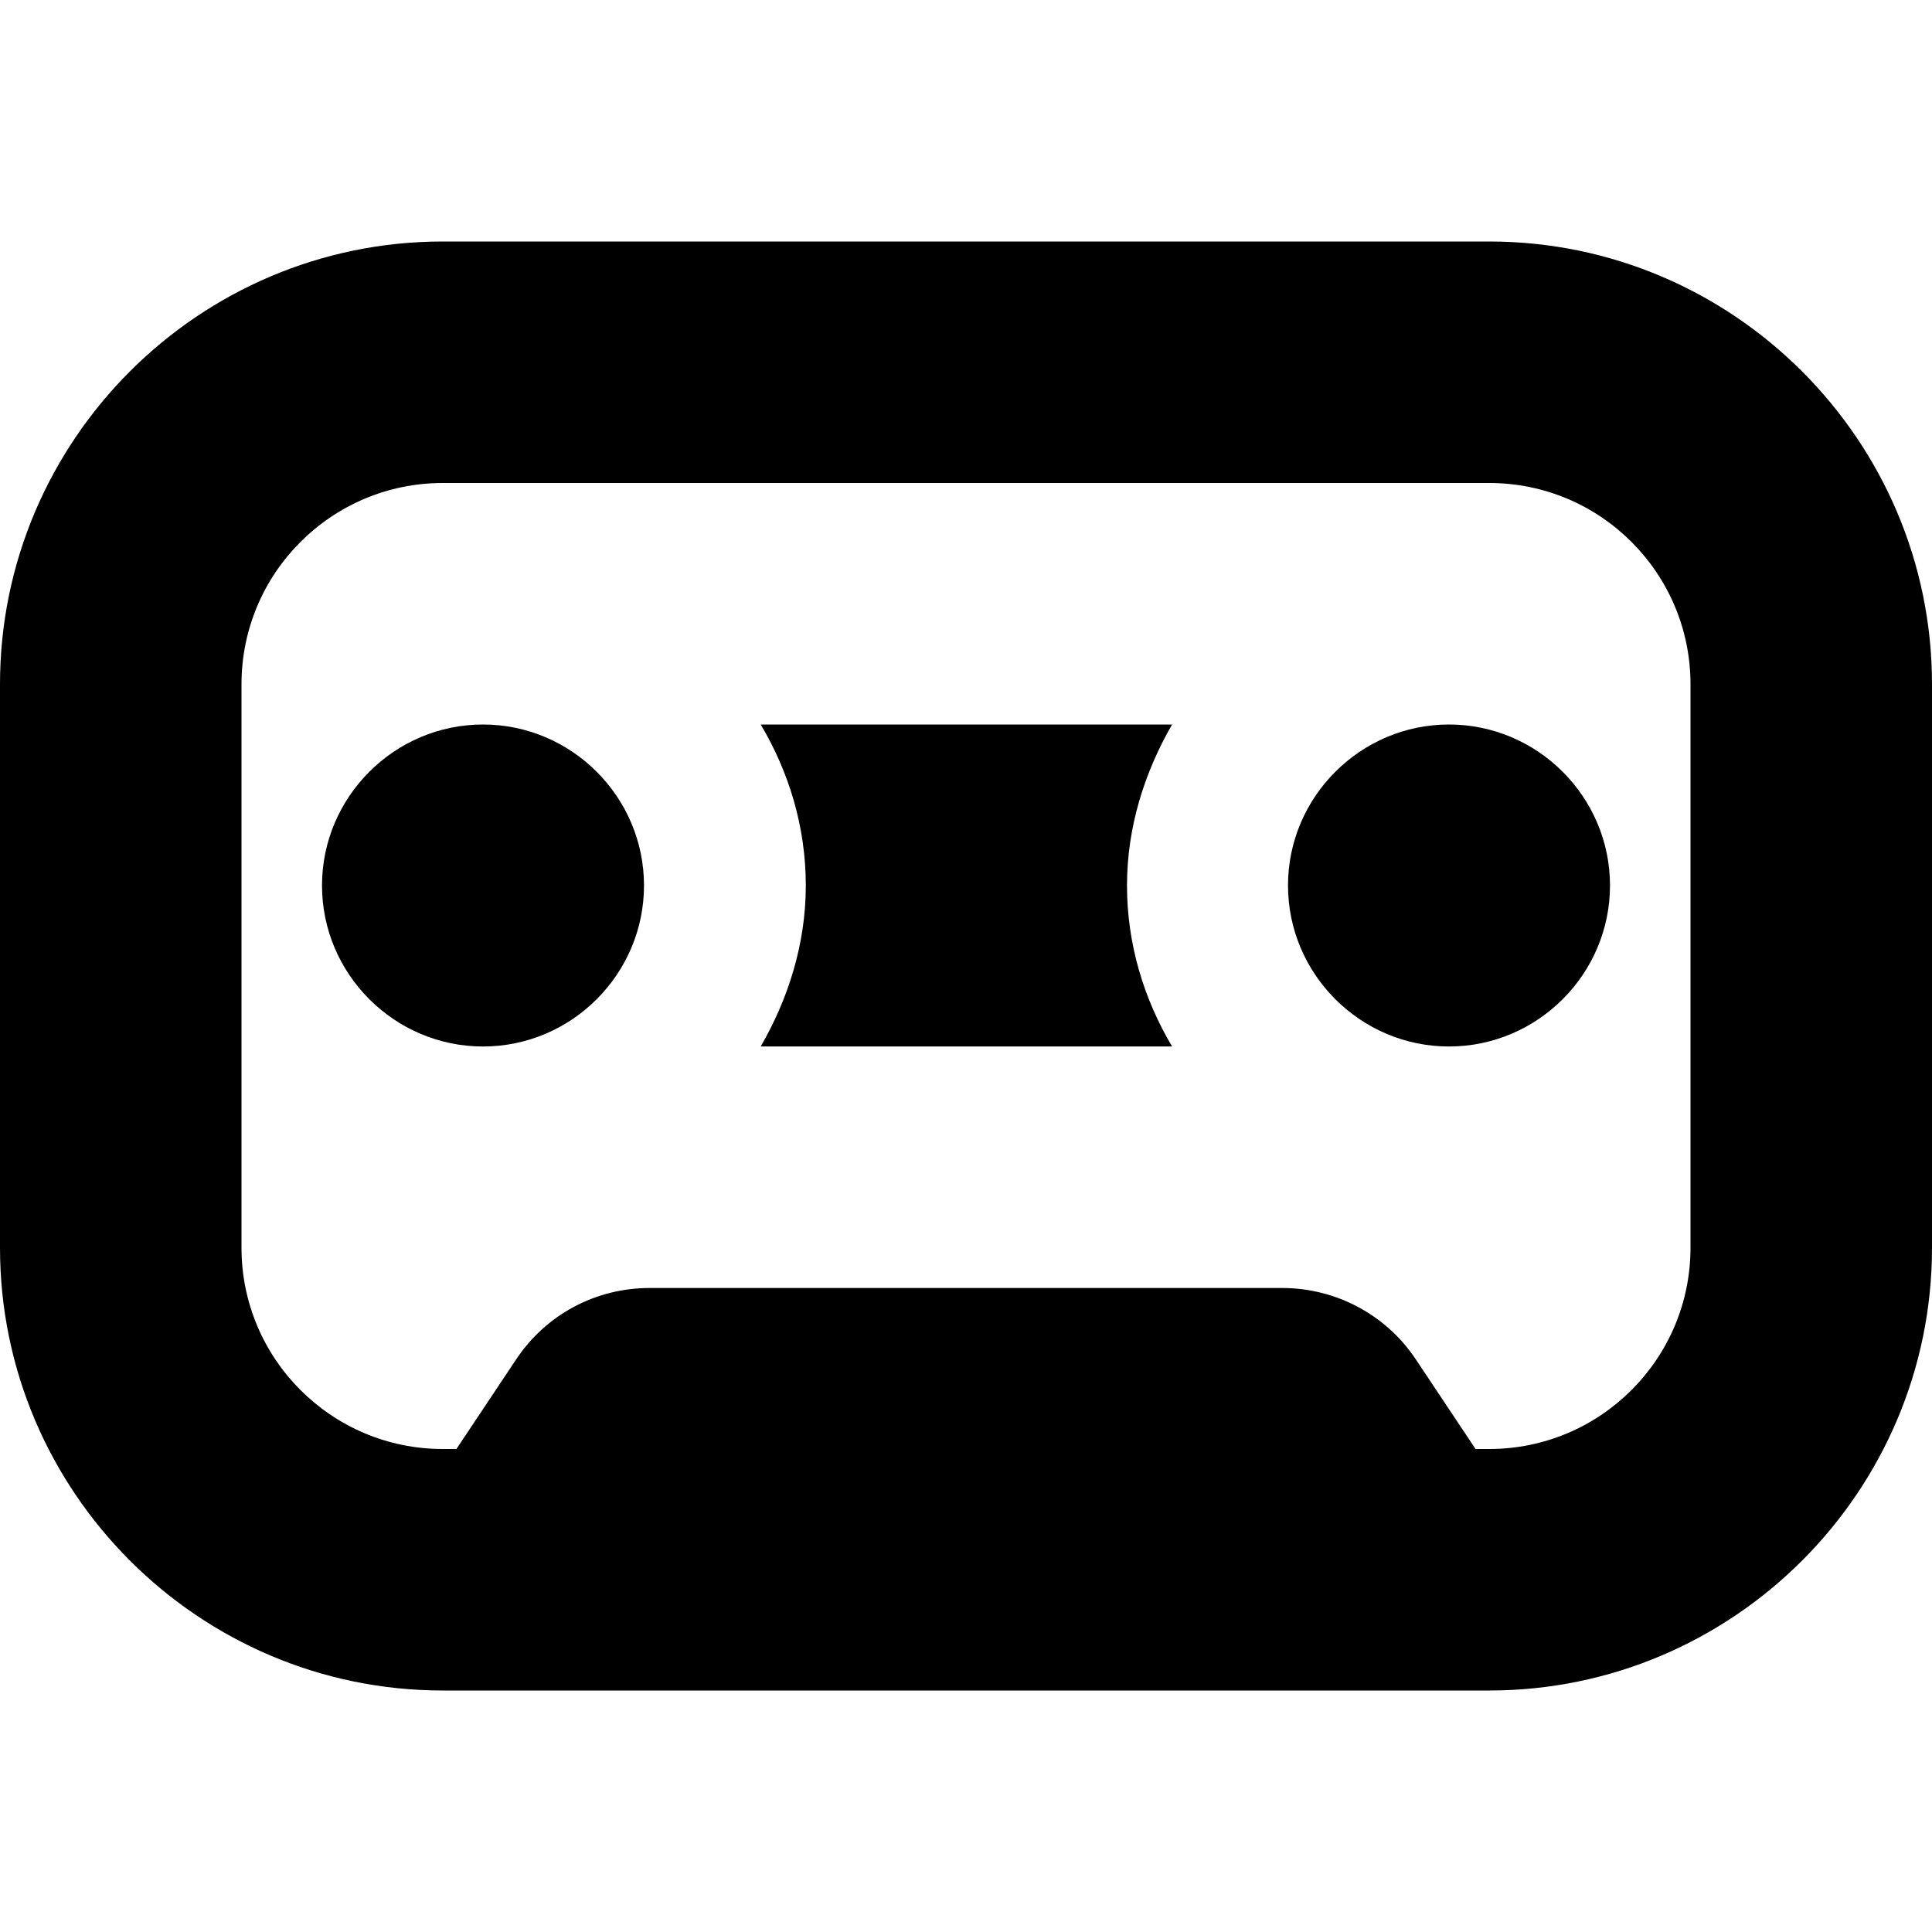 <?xml version="1.0" encoding="UTF-8"?>
<svg xmlns="http://www.w3.org/2000/svg" id="Layer_1" data-name="Layer 1" viewBox="0 0 24 24" width="512" height="512"><path d="M18.5,3H5.5C2.47,3,0,5.47,0,8.5v7c0,3.03,2.47,5.5,5.5,5.5h13c3.03,0,5.5-2.47,5.5-5.5v-7c0-3.03-2.47-5.5-5.5-5.5Zm2.5,12.5c0,1.38-1.12,2.5-2.5,2.5h-.17l-.74-1.11c-.37-.56-1-.89-1.66-.89h-7.86c-.67,0-1.29,.33-1.66,.89l-.74,1.11h-.17c-1.38,0-2.5-1.12-2.5-2.5v-7c0-1.38,1.12-2.5,2.5-2.5h13c1.38,0,2.5,1.12,2.5,2.5v7Zm-6.44-6.5c-.34,.59-.56,1.27-.56,2s.21,1.41,.56,2h-5.11c.34-.59,.56-1.27,.56-2s-.21-1.41-.56-2h5.11Zm-6.56,2c0,1.1-.9,2-2,2s-2-.9-2-2,.9-2,2-2,2,.9,2,2Zm12,0c0,1.1-.9,2-2,2s-2-.9-2-2,.9-2,2-2,2,.9,2,2Z"/></svg>
